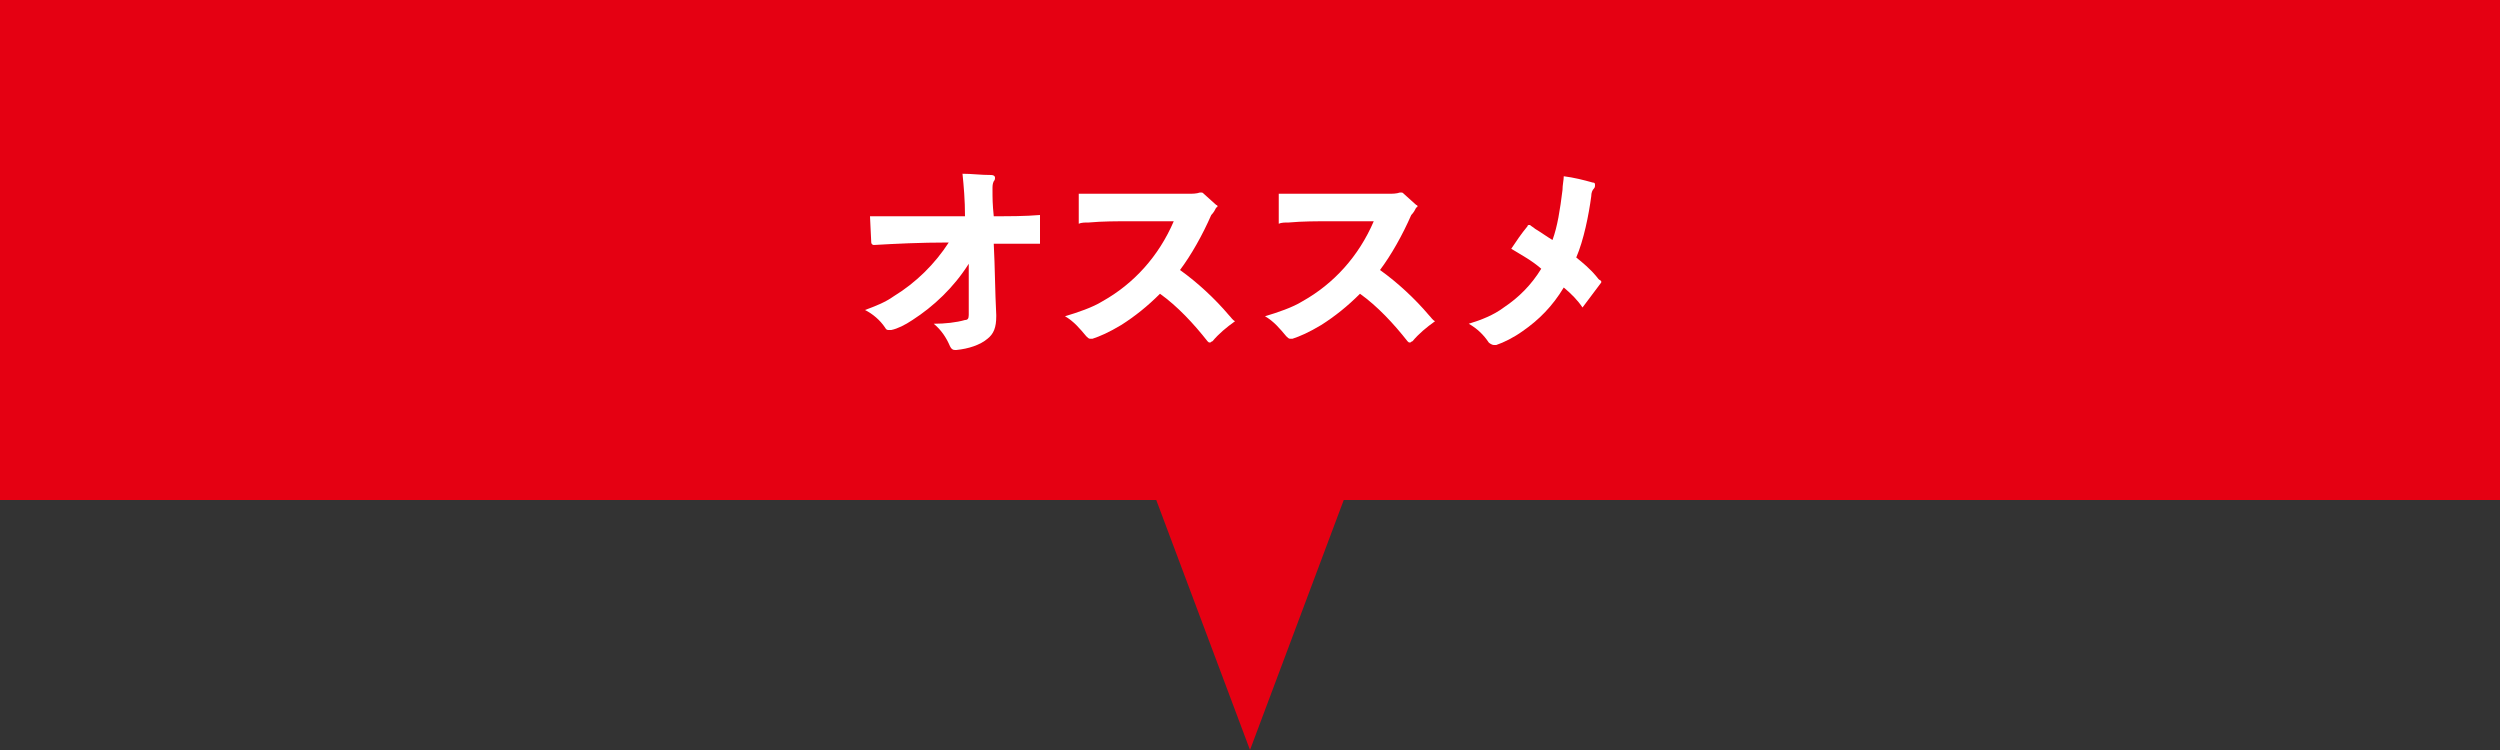 <?xml version="1.0" encoding="utf-8"?>
<!-- Generator: Adobe Illustrator 26.0.1, SVG Export Plug-In . SVG Version: 6.00 Build 0)  -->
<svg version="1.1" id="レイヤー_1" xmlns="http://www.w3.org/2000/svg" xmlns:xlink="http://www.w3.org/1999/xlink" x="0px"
	 y="0px" viewBox="0 0 200 60" style="enable-background:new 0 0 200 60;" xml:space="preserve">
<rect x="0" y="0" width="200" height="60" fill="#333333" stroke="none"/>
<style type="text/css">
	.st0{fill:#E50012;}
	.st1{fill:#FFFFFF;}
</style>
<polygon class="st0" points="0,0 0,40 92.5,40 100,60 107.5,40 200,40 200,0 "/>
<g>
	<path class="st1" d="M69.6,17.3c0.3,0,0.6,0,0.9,0c0.6,0,1.2,0,1.8,0c1.4,0,3,0,4.9,0c0-1.3-0.1-2.4-0.2-3.4c0.8,0,1.4,0.1,2.3,0.1
		c0.2,0,0.3,0.1,0.3,0.2c0,0.1,0,0.2-0.1,0.3c-0.1,0.2-0.1,0.4-0.1,0.6c0,0.8,0,1.2,0.1,2.2c1.3,0,2.5,0,3.7-0.1c0,0.2,0,0.4,0,0.6
		c0,0.6,0,1.2,0,1.7c-1.2,0-2.4,0-3.7,0c0.1,1.9,0.1,3.8,0.2,5.7c0,0,0,0.1,0,0.1c0,0.9-0.2,1.4-0.7,1.8c-0.6,0.5-1.5,0.8-2.5,0.9
		c0,0-0.1,0-0.1,0c-0.2,0-0.3-0.1-0.4-0.3c-0.3-0.7-0.7-1.3-1.3-1.8c0.9,0,1.8-0.1,2.5-0.3c0.2,0,0.3-0.1,0.3-0.4c0-0.6,0-1.2,0-1.8
		c0-0.8,0-1.5,0-2.3c-1.2,1.9-2.8,3.4-4.5,4.5c-0.6,0.4-1.2,0.7-1.7,0.8c-0.1,0-0.1,0-0.2,0c-0.1,0-0.2,0-0.3-0.2
		c-0.4-0.6-1-1.1-1.6-1.4c0.8-0.3,1.6-0.6,2.3-1.1c1.8-1.1,3.3-2.6,4.4-4.3c-2.3,0-4.3,0.1-6,0.2c0,0,0,0,0,0
		c-0.1,0-0.2-0.1-0.2-0.2L69.6,17.3z"/>
	<path class="st1" d="M97.3,16.4c0.1,0,0.1,0.1,0.1,0.1c0,0,0,0.1-0.1,0.1c-0.1,0.2-0.2,0.4-0.4,0.6c-0.7,1.6-1.6,3.2-2.5,4.4
		c1.4,1,2.8,2.3,3.9,3.6c0.2,0.2,0.3,0.4,0.5,0.5c-0.7,0.5-1.3,1-1.8,1.6c-0.1,0-0.1,0.1-0.2,0.1c-0.1,0-0.1,0-0.2-0.1
		c-1.1-1.4-2.4-2.8-3.8-3.8c-1,1-2,1.8-3.1,2.5c-1,0.6-1.7,0.9-2.3,1.1c-0.1,0-0.1,0-0.2,0c-0.1,0-0.2-0.1-0.3-0.2
		c-0.5-0.6-1-1.2-1.7-1.6c1-0.3,2.2-0.7,3-1.2c2.5-1.4,4.5-3.6,5.7-6.4l-3.4,0c-1.2,0-2.3,0-3.4,0.1c-0.3,0-0.6,0-0.8,0.1v-2.4
		c0.3,0,0.6,0,0.9,0l7.9,0c0.3,0,0.6,0,0.9-0.1c0.2,0,0.2,0,0.3,0.1L97.3,16.4z"/>
	<path class="st1" d="M113.3,16.4c0.1,0,0.1,0.1,0.1,0.1c0,0,0,0.1-0.1,0.1c-0.1,0.2-0.2,0.4-0.4,0.6c-0.7,1.6-1.6,3.2-2.5,4.4
		c1.4,1,2.8,2.3,3.9,3.6c0.2,0.2,0.3,0.4,0.5,0.5c-0.7,0.5-1.3,1-1.8,1.6c-0.1,0-0.1,0.1-0.2,0.1c-0.1,0-0.1,0-0.2-0.1
		c-1.1-1.4-2.4-2.8-3.8-3.8c-1,1-2,1.8-3.1,2.5c-1,0.6-1.7,0.9-2.3,1.1c-0.1,0-0.1,0-0.2,0c-0.1,0-0.2-0.1-0.3-0.2
		c-0.5-0.6-1-1.2-1.7-1.6c1-0.3,2.2-0.7,3-1.2c2.5-1.4,4.5-3.6,5.7-6.4l-3.4,0c-1.2,0-2.3,0-3.4,0.1c-0.3,0-0.6,0-0.8,0.1v-2.4
		c0.3,0,0.6,0,0.9,0l7.9,0c0.3,0,0.6,0,0.9-0.1c0.2,0,0.2,0,0.3,0.1L113.3,16.4z"/>
	<path class="st1" d="M126.6,24.6c-0.4-0.6-0.9-1.1-1.5-1.6c-0.9,1.5-2,2.6-3.3,3.5c-0.7,0.5-1.5,0.9-2.1,1.1c-0.1,0-0.1,0-0.2,0
		c-0.1,0-0.3-0.1-0.4-0.2c-0.4-0.6-0.9-1.1-1.6-1.5c1-0.3,2-0.7,2.8-1.3c1.2-0.8,2.2-1.8,3-3.1c-0.8-0.7-1.6-1.1-2.4-1.6
		c0.4-0.6,0.8-1.2,1.3-1.8c0-0.1,0.1-0.1,0.1-0.1c0,0,0.1,0,0.1,0c0.1,0.1,0.3,0.2,0.4,0.3c0.5,0.3,0.9,0.6,1.4,0.9
		c0.4-1.1,0.6-2.4,0.8-4c0-0.4,0.1-0.8,0.1-1.1c0.8,0.1,1.6,0.3,2.3,0.5c0.2,0,0.2,0.1,0.2,0.2c0,0.1,0,0.2-0.1,0.3
		c-0.1,0.1-0.2,0.3-0.2,0.6c-0.2,1.5-0.6,3.5-1.2,4.9c0.5,0.4,1.1,0.9,1.6,1.5c0.1,0.1,0.2,0.3,0.3,0.3c0,0,0.1,0.1,0.1,0.1
		c0,0,0,0.1,0,0.1L126.6,24.6z"/>
</g>
</svg>
